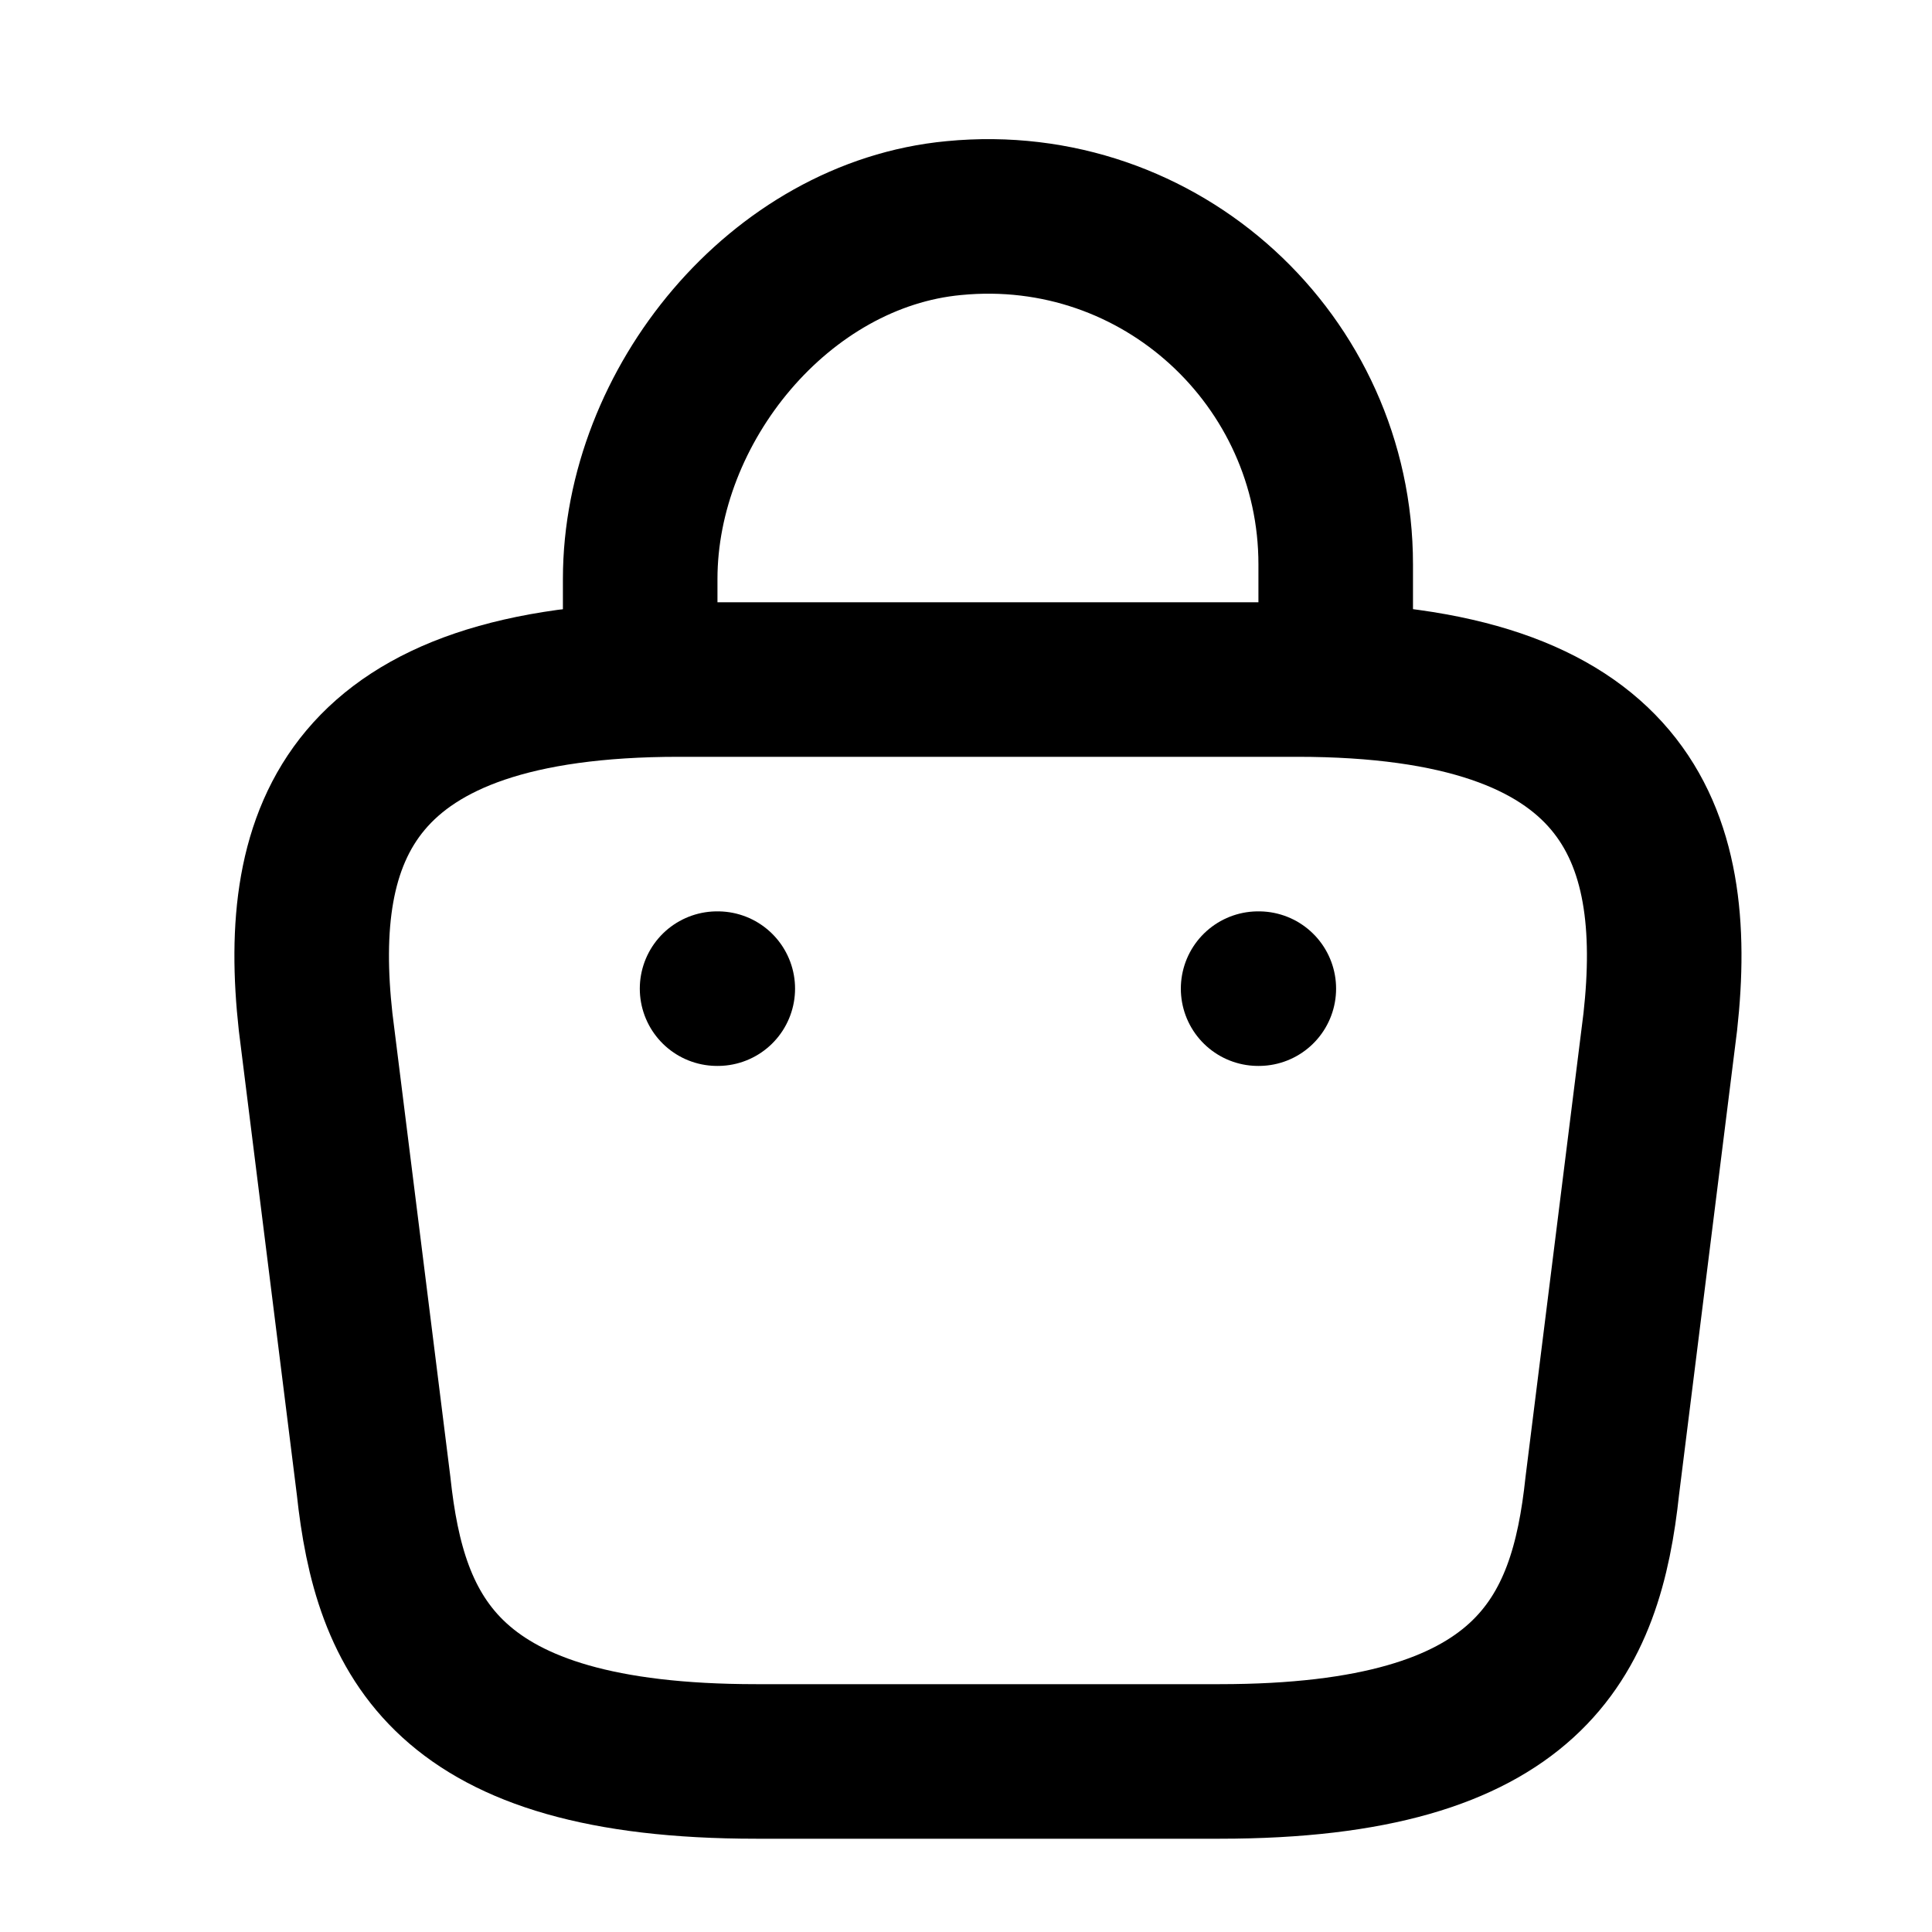 <svg width="25" height="25" viewBox="0 0 25 25" fill="none" xmlns="http://www.w3.org/2000/svg">
<path d="M8.284 8.462V7.492C8.284 5.242 10.094 3.032 12.344 2.822C15.024 2.562 17.284 4.672 17.284 7.302V8.682" stroke="black" stroke-width="2" stroke-linecap="square"/>
<path d="M9.784 22.793H15.784C19.804 22.793 20.524 21.183 20.734 19.223L21.484 13.223C21.754 10.783 21.054 8.793 16.784 8.793H8.784C4.514 8.793 3.814 10.783 4.084 13.223L4.834 19.223C5.044 21.183 5.764 22.793 9.784 22.793Z" stroke="black" stroke-width="2" stroke-linecap="square"/>
<path d="M16.28 12.793H16.289" stroke="black" stroke-width="2" stroke-linecap="round"/>
<path d="M9.279 12.793H9.288" stroke="black" stroke-width="2" stroke-linecap="round"/>
</svg>
